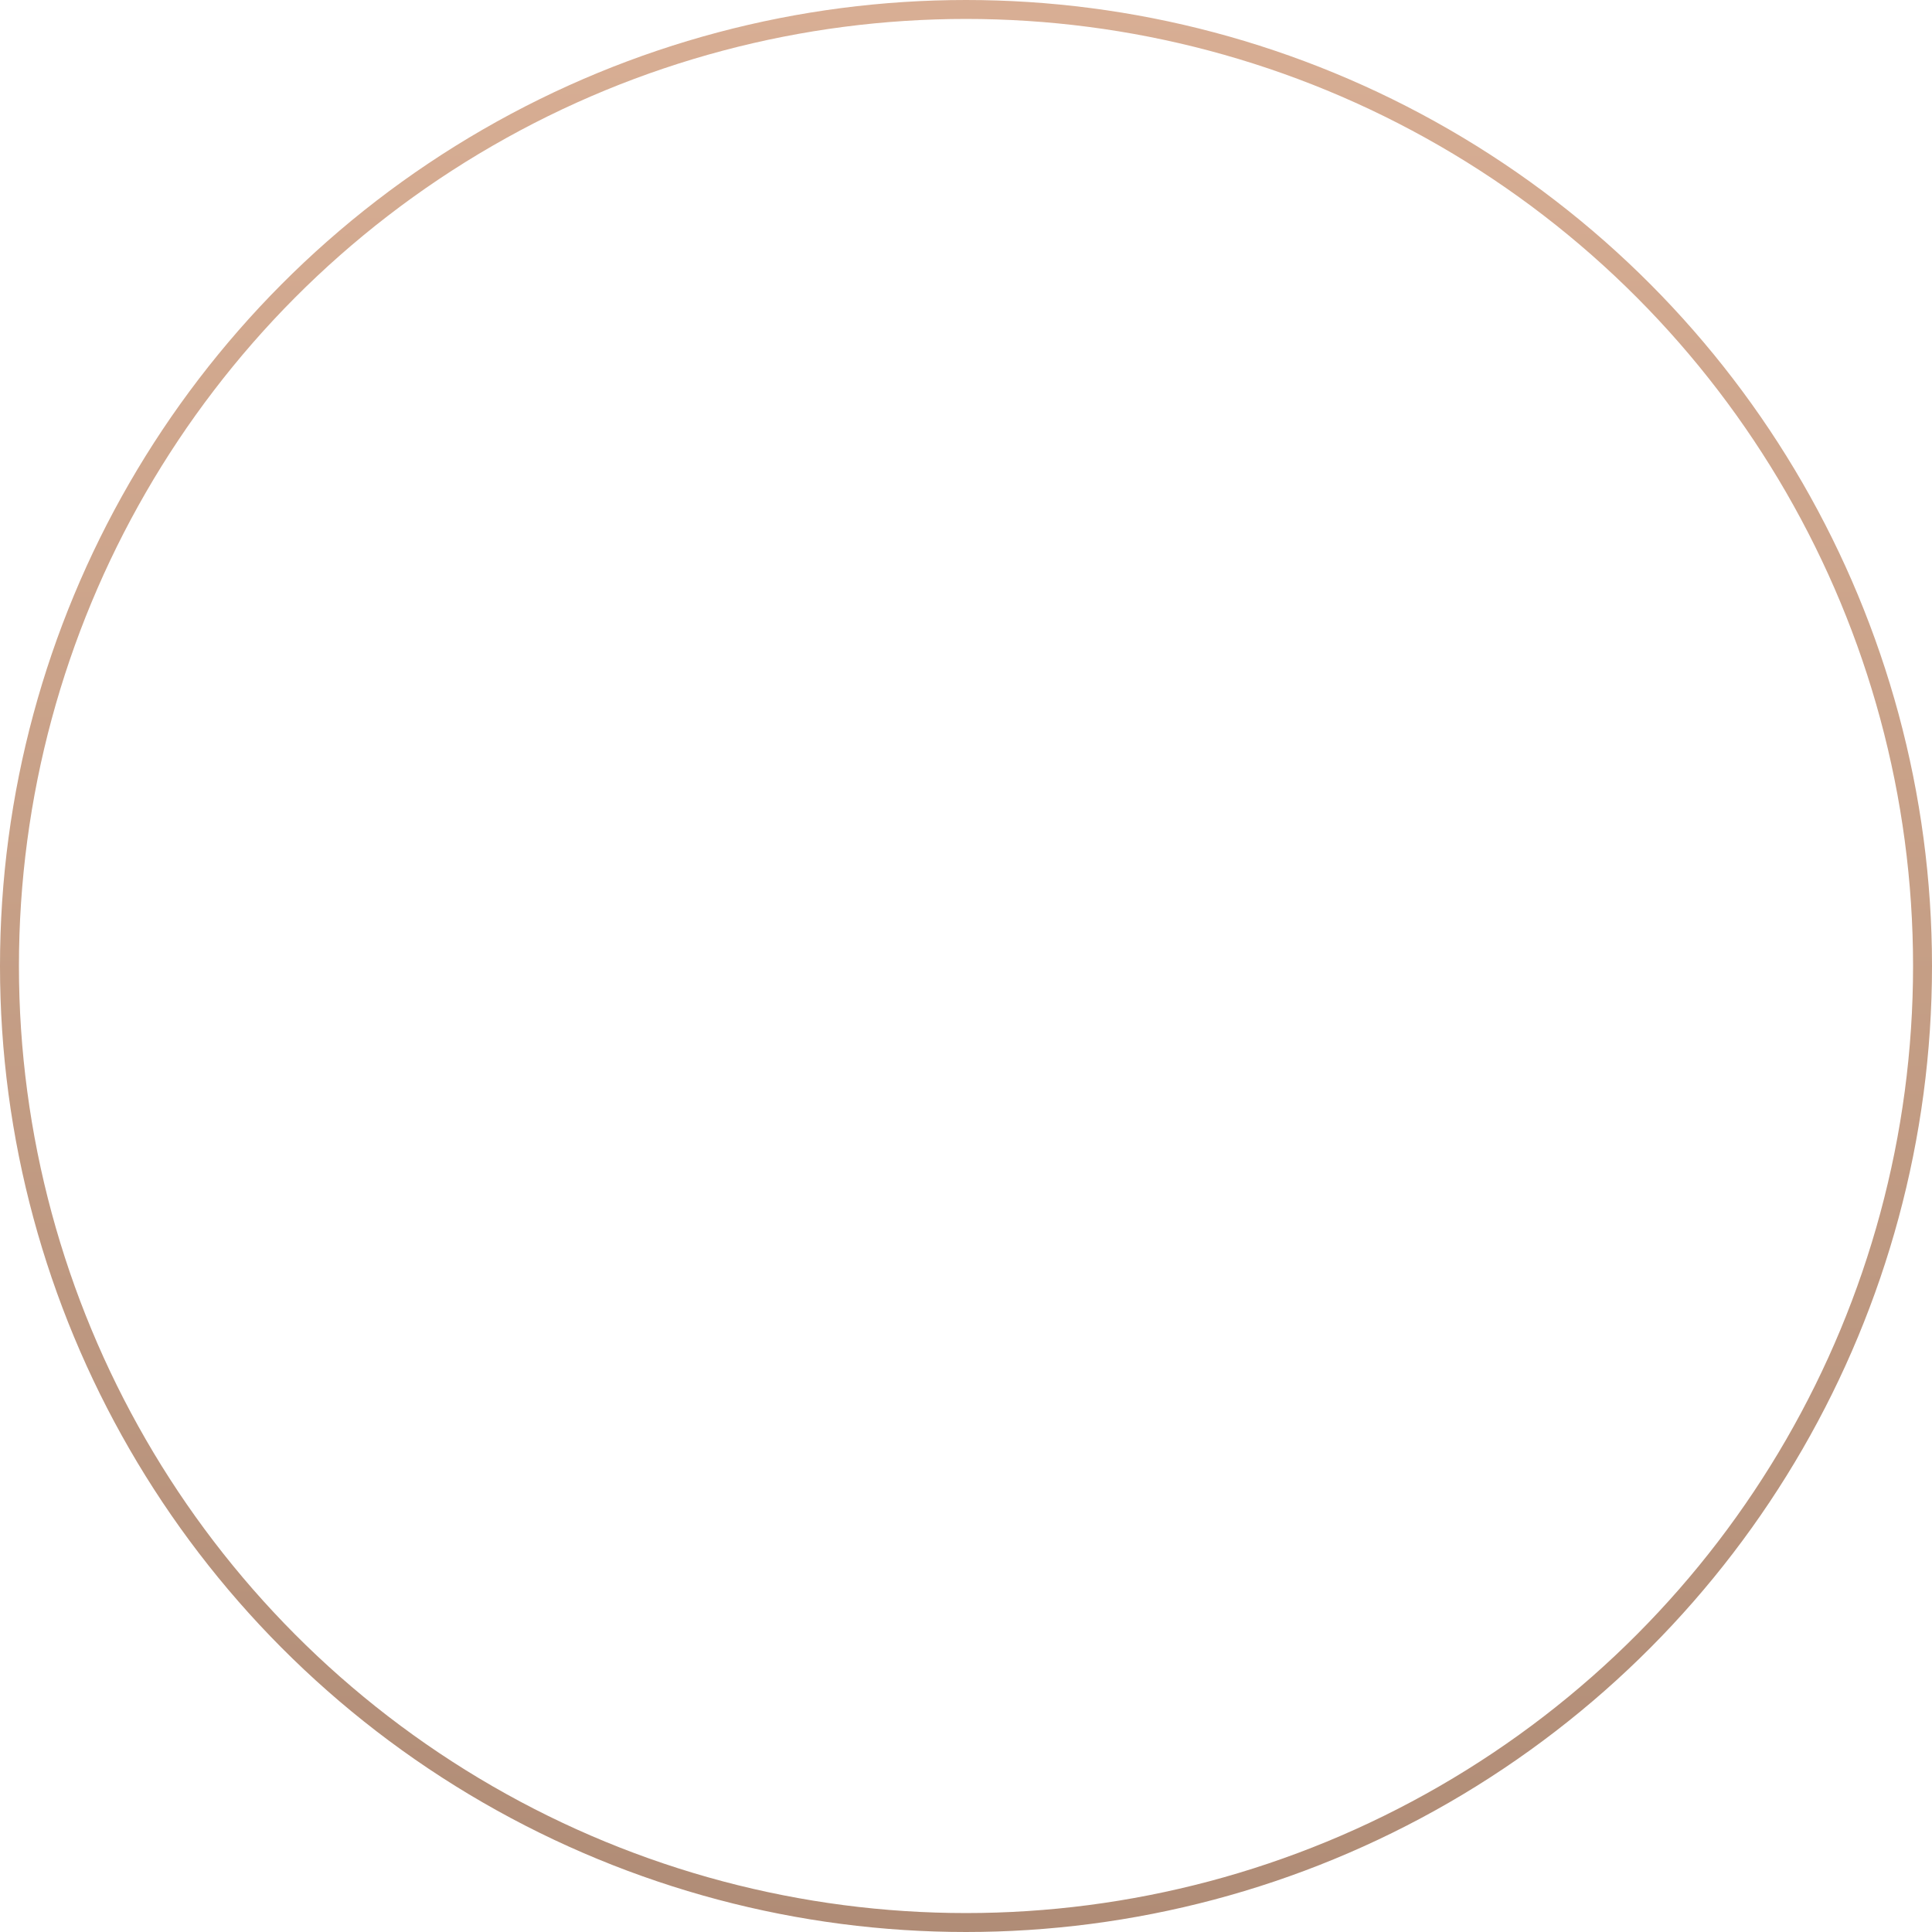 <?xml version="1.0" encoding="UTF-8"?> <svg xmlns="http://www.w3.org/2000/svg" width="102" height="102" viewBox="0 0 102 102" fill="none"> <circle cx="51" cy="51" r="50.5" stroke="url(#paint0_linear_165_240)"></circle> <defs> <linearGradient id="paint0_linear_165_240" x1="51" y1="0" x2="51" y2="102" gradientUnits="userSpaceOnUse"> <stop stop-color="#D8AE94"></stop> <stop offset="0.484" stop-color="#C69F86"></stop> <stop offset="1" stop-color="#B08C76"></stop> </linearGradient> </defs> </svg> 